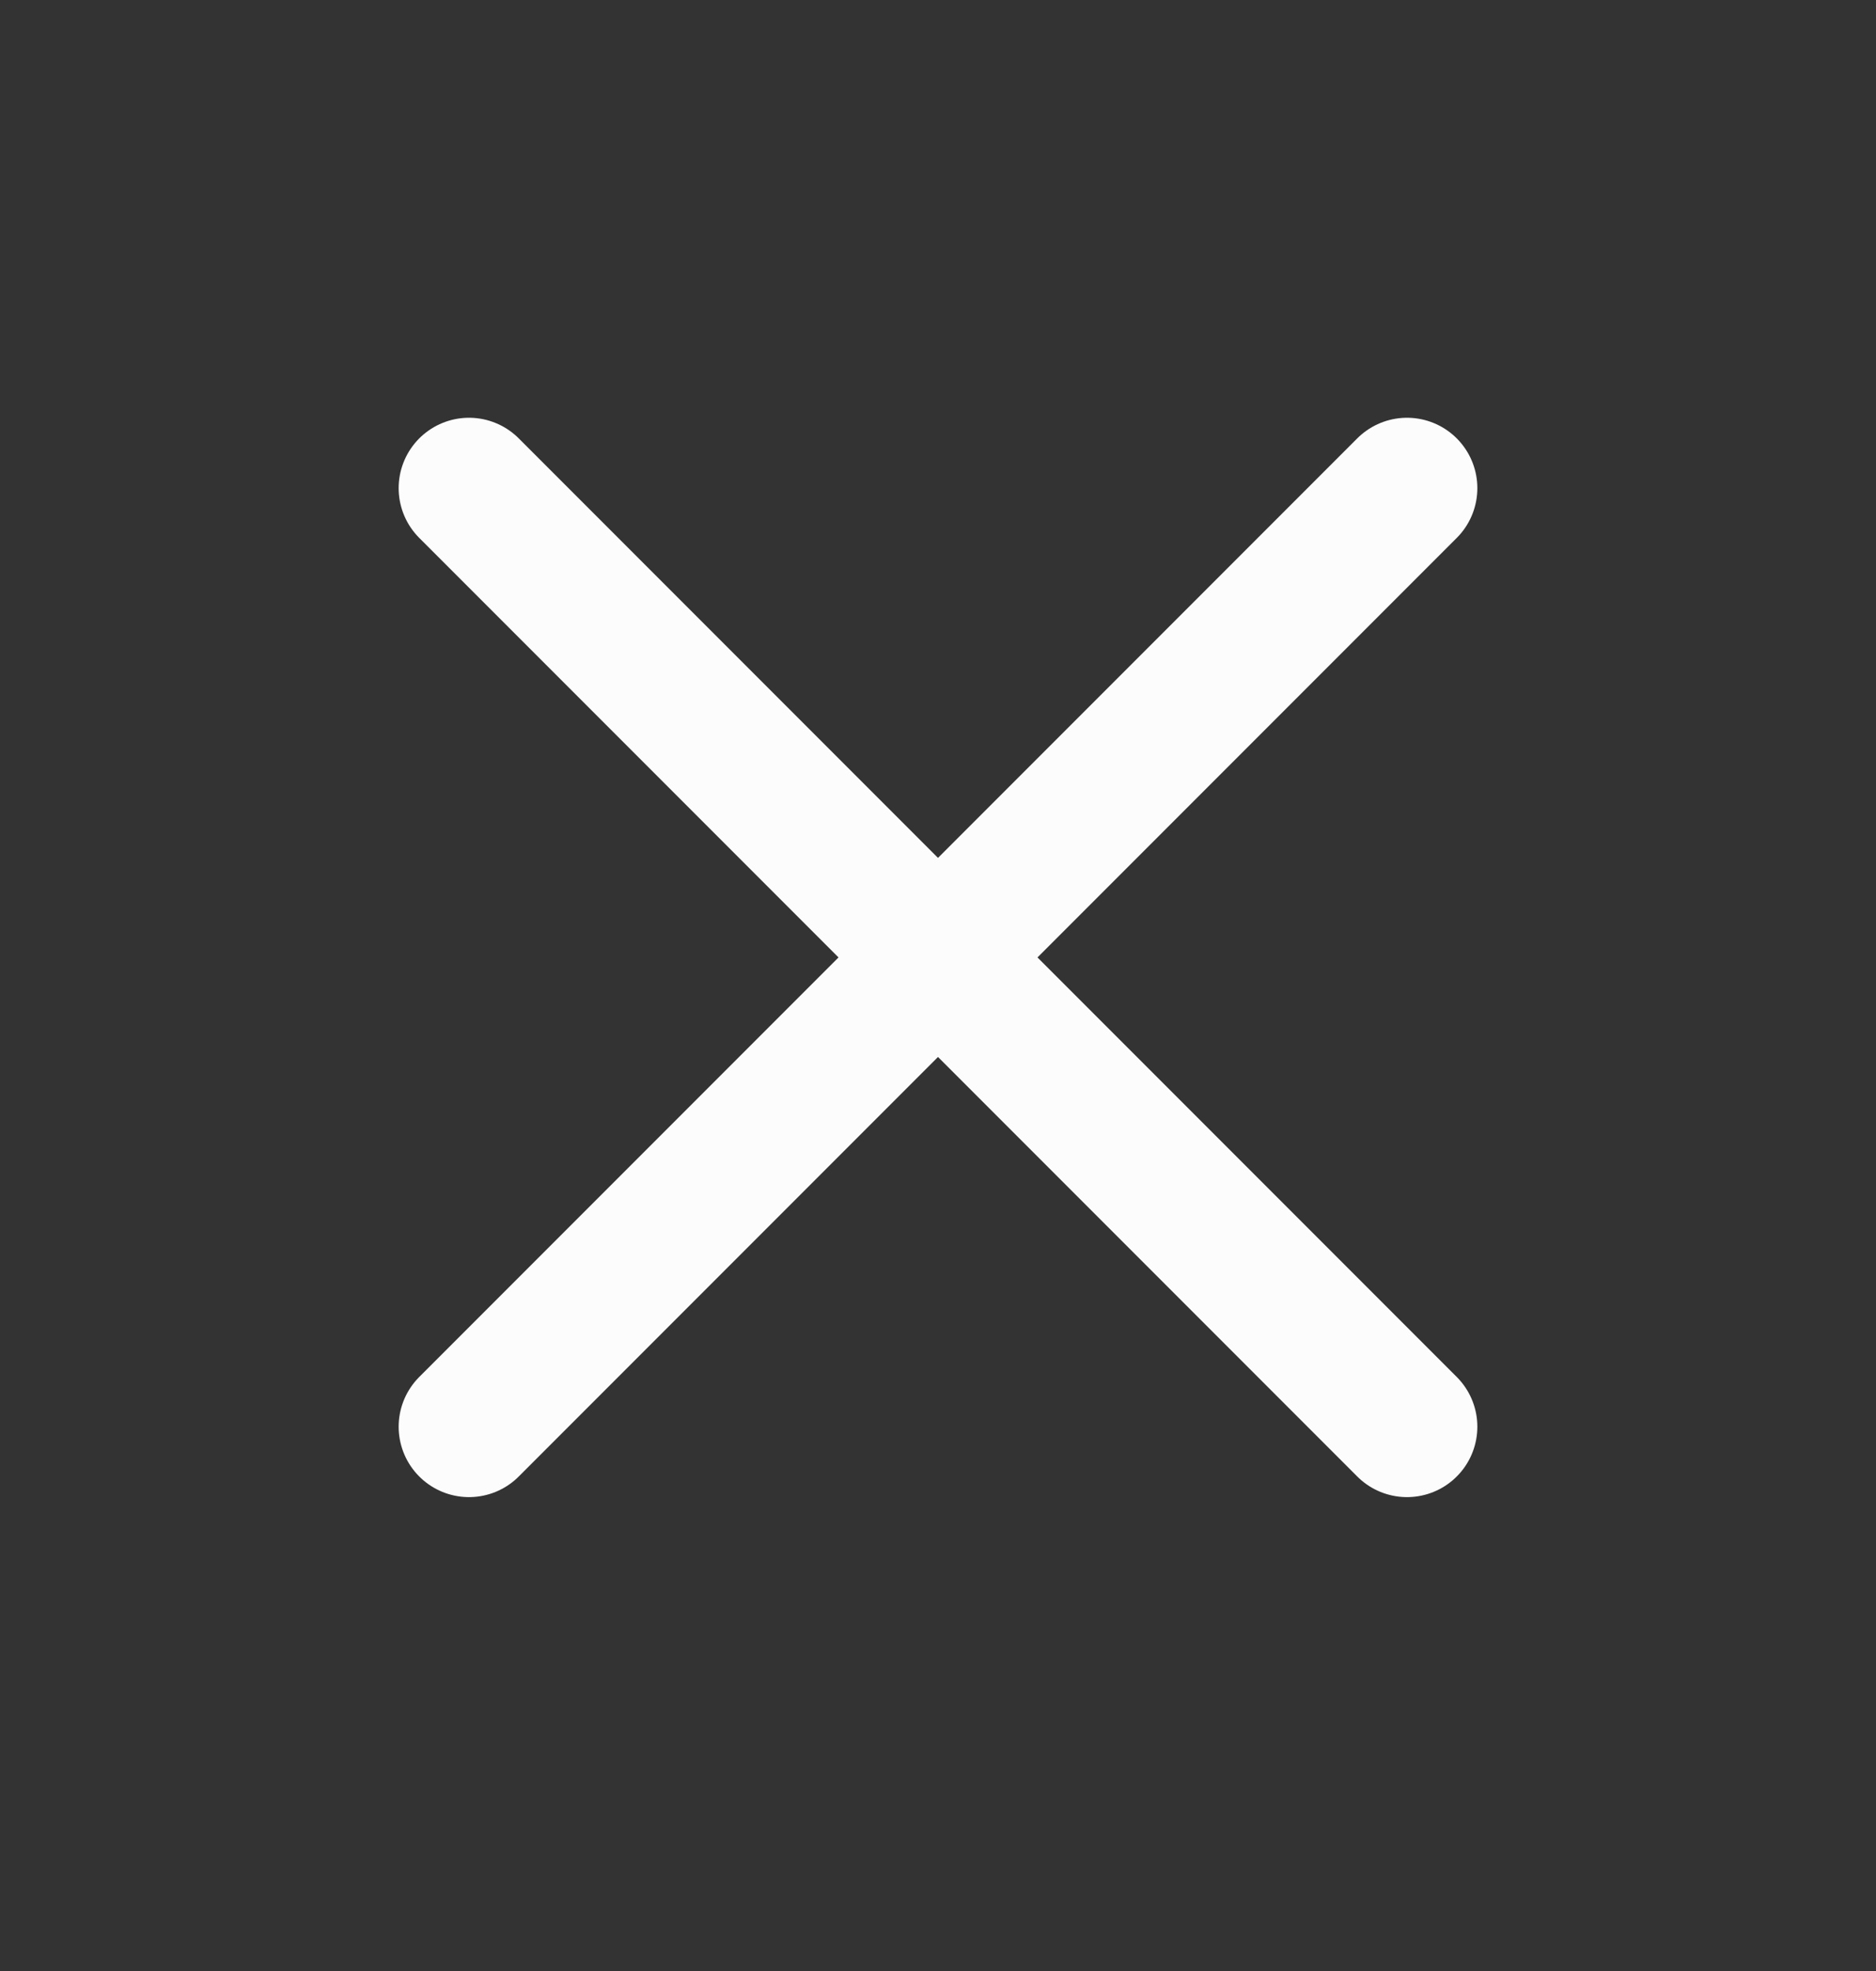 <svg width="20" height="21" viewBox="0 0 20 21" fill="none" xmlns="http://www.w3.org/2000/svg">
<rect x="0" y="0" width="20" height="21" fill="#333333" stroke="none"/>
<g id="heroicons-outline/x-mark">
<path id="Vector" d="M5 15.201L15 5.201M5 5.201L15 15.201" stroke="#FCFCFC" stroke-width="1.5" stroke-linecap="round" stroke-linejoin="round"/>
</g>
</svg>
